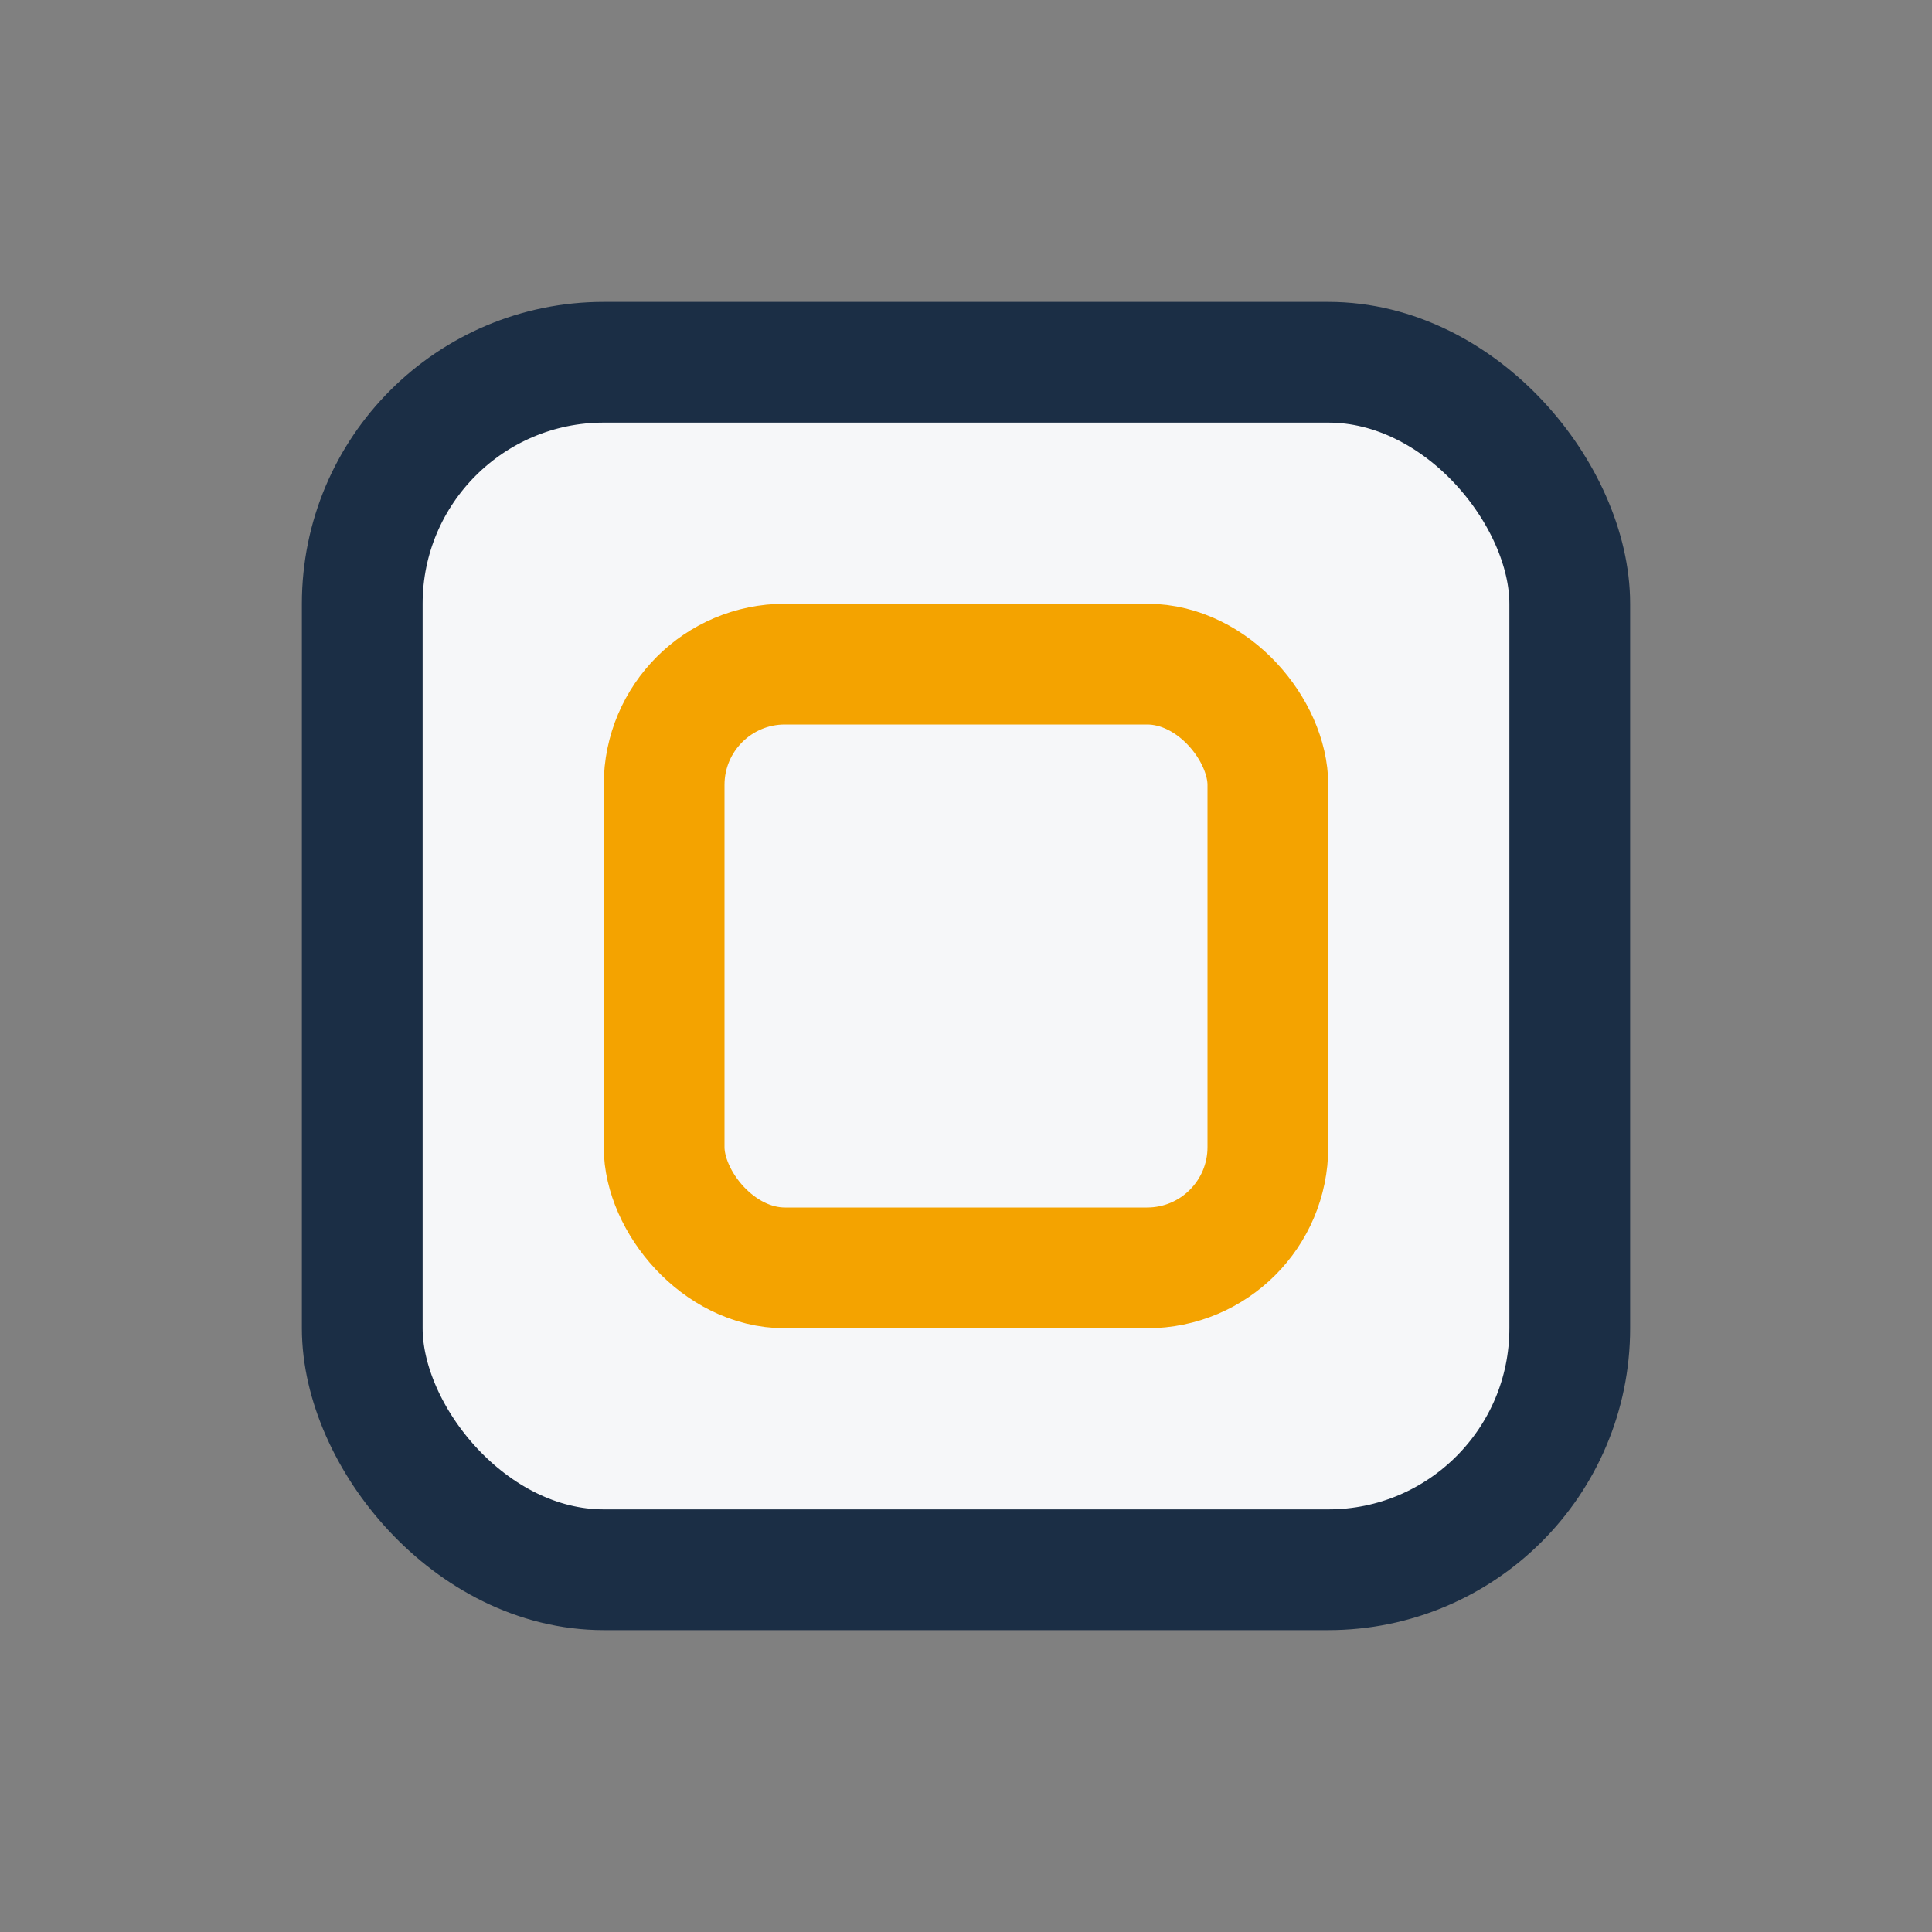 <?xml version="1.0" encoding="UTF-8"?>
<svg xmlns="http://www.w3.org/2000/svg" width="32" height="32" viewBox="0 0 32 32"><rect x="0" y="0" width="32" height="32" fill="#808080" stroke="none"/><rect x="6" y="6" width="20" height="20" rx="4" fill="#F6F7F9" stroke="#1B2E45" stroke-width="2"/><rect x="11" y="11" width="10" height="10" rx="2" fill="none" stroke="#F4A300" stroke-width="2"/></svg>